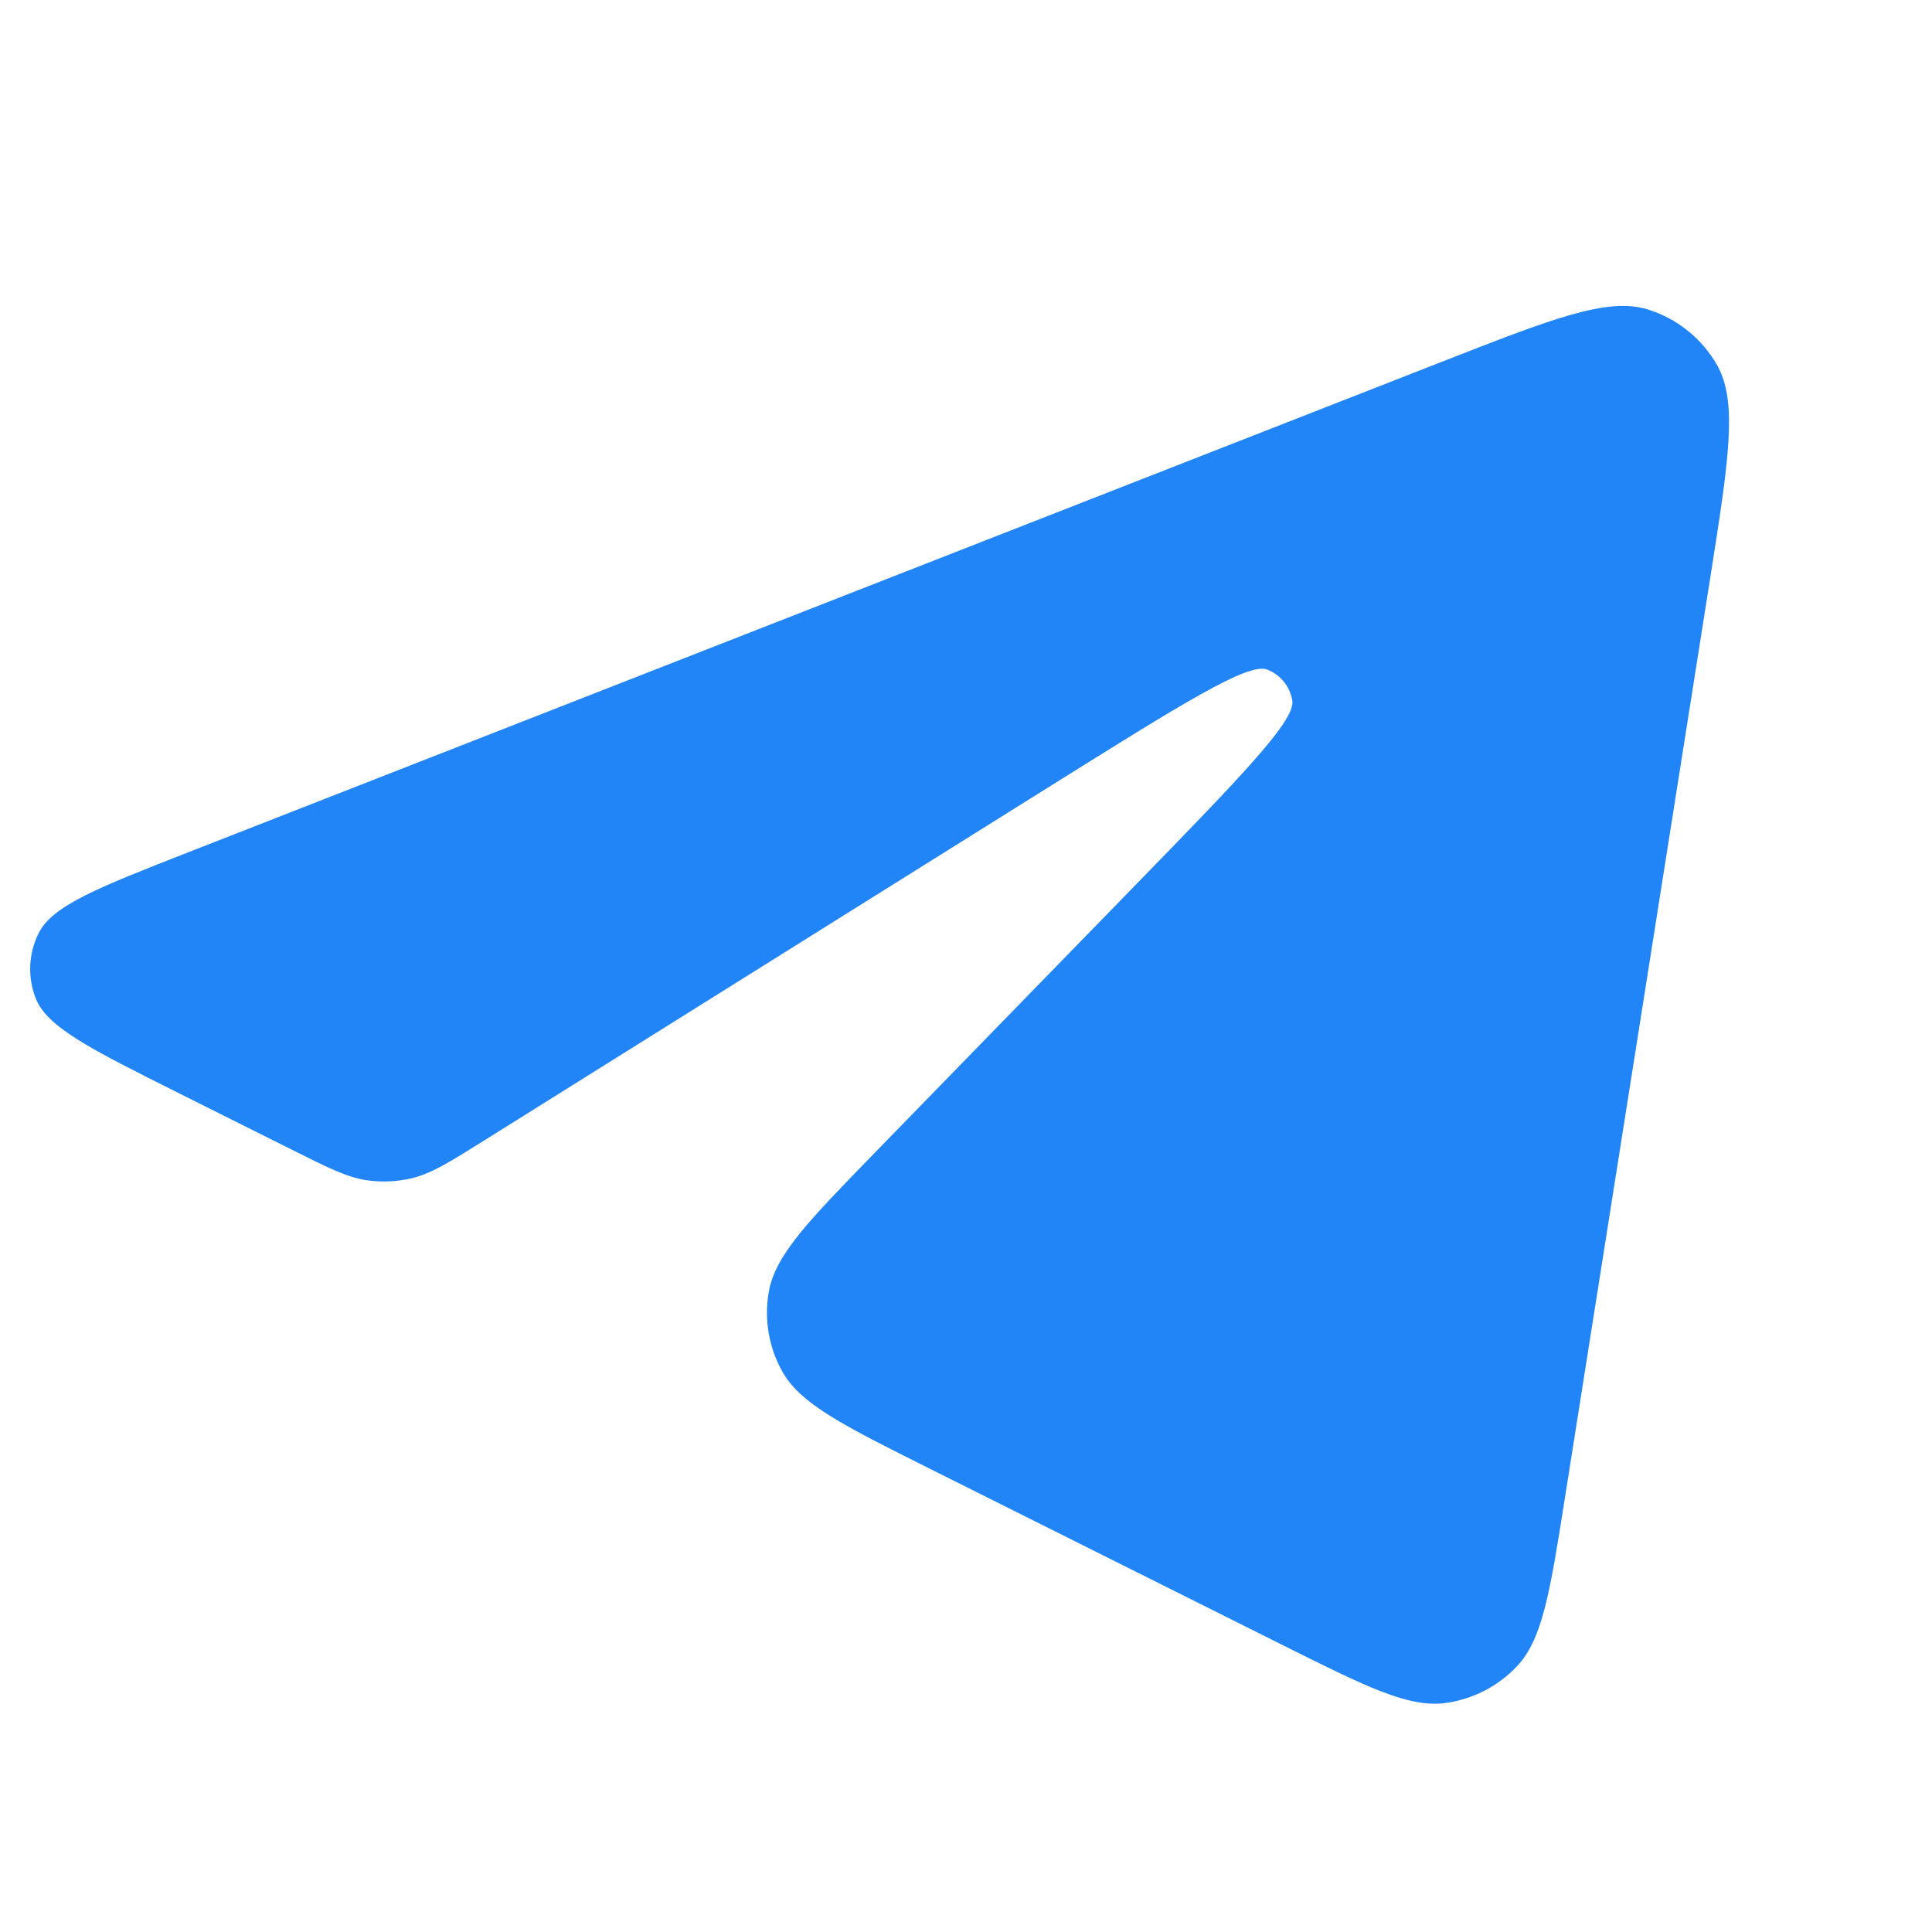 <svg width="20" height="20" viewBox="0 0 20 20" fill="none" xmlns="http://www.w3.org/2000/svg">
<path d="M13.258 17.02C14.141 17.461 14.582 17.682 14.966 17.629C15.248 17.59 15.508 17.456 15.703 17.25C15.969 16.968 16.046 16.481 16.2 15.506L17.706 5.971C17.896 4.764 17.991 4.161 17.776 3.781C17.619 3.504 17.361 3.297 17.057 3.203C16.64 3.075 16.071 3.297 14.934 3.742L1.959 8.819C1.015 9.189 0.542 9.373 0.399 9.662C0.295 9.872 0.284 10.115 0.369 10.333C0.485 10.633 0.939 10.86 1.846 11.314L3.014 11.898C3.405 12.094 3.6 12.191 3.805 12.219C3.957 12.24 4.112 12.233 4.262 12.197C4.463 12.15 4.648 12.034 5.019 11.802L10.867 8.141C12.237 7.284 12.922 6.855 13.117 6.931C13.255 6.984 13.355 7.107 13.378 7.254C13.411 7.46 12.847 8.039 11.72 9.197L9.057 11.932C8.368 12.64 8.023 12.994 7.958 13.376C7.909 13.656 7.958 13.945 8.096 14.194C8.284 14.533 8.726 14.754 9.609 15.196L13.258 17.02Z" fill="#2185F7"/>
</svg>
